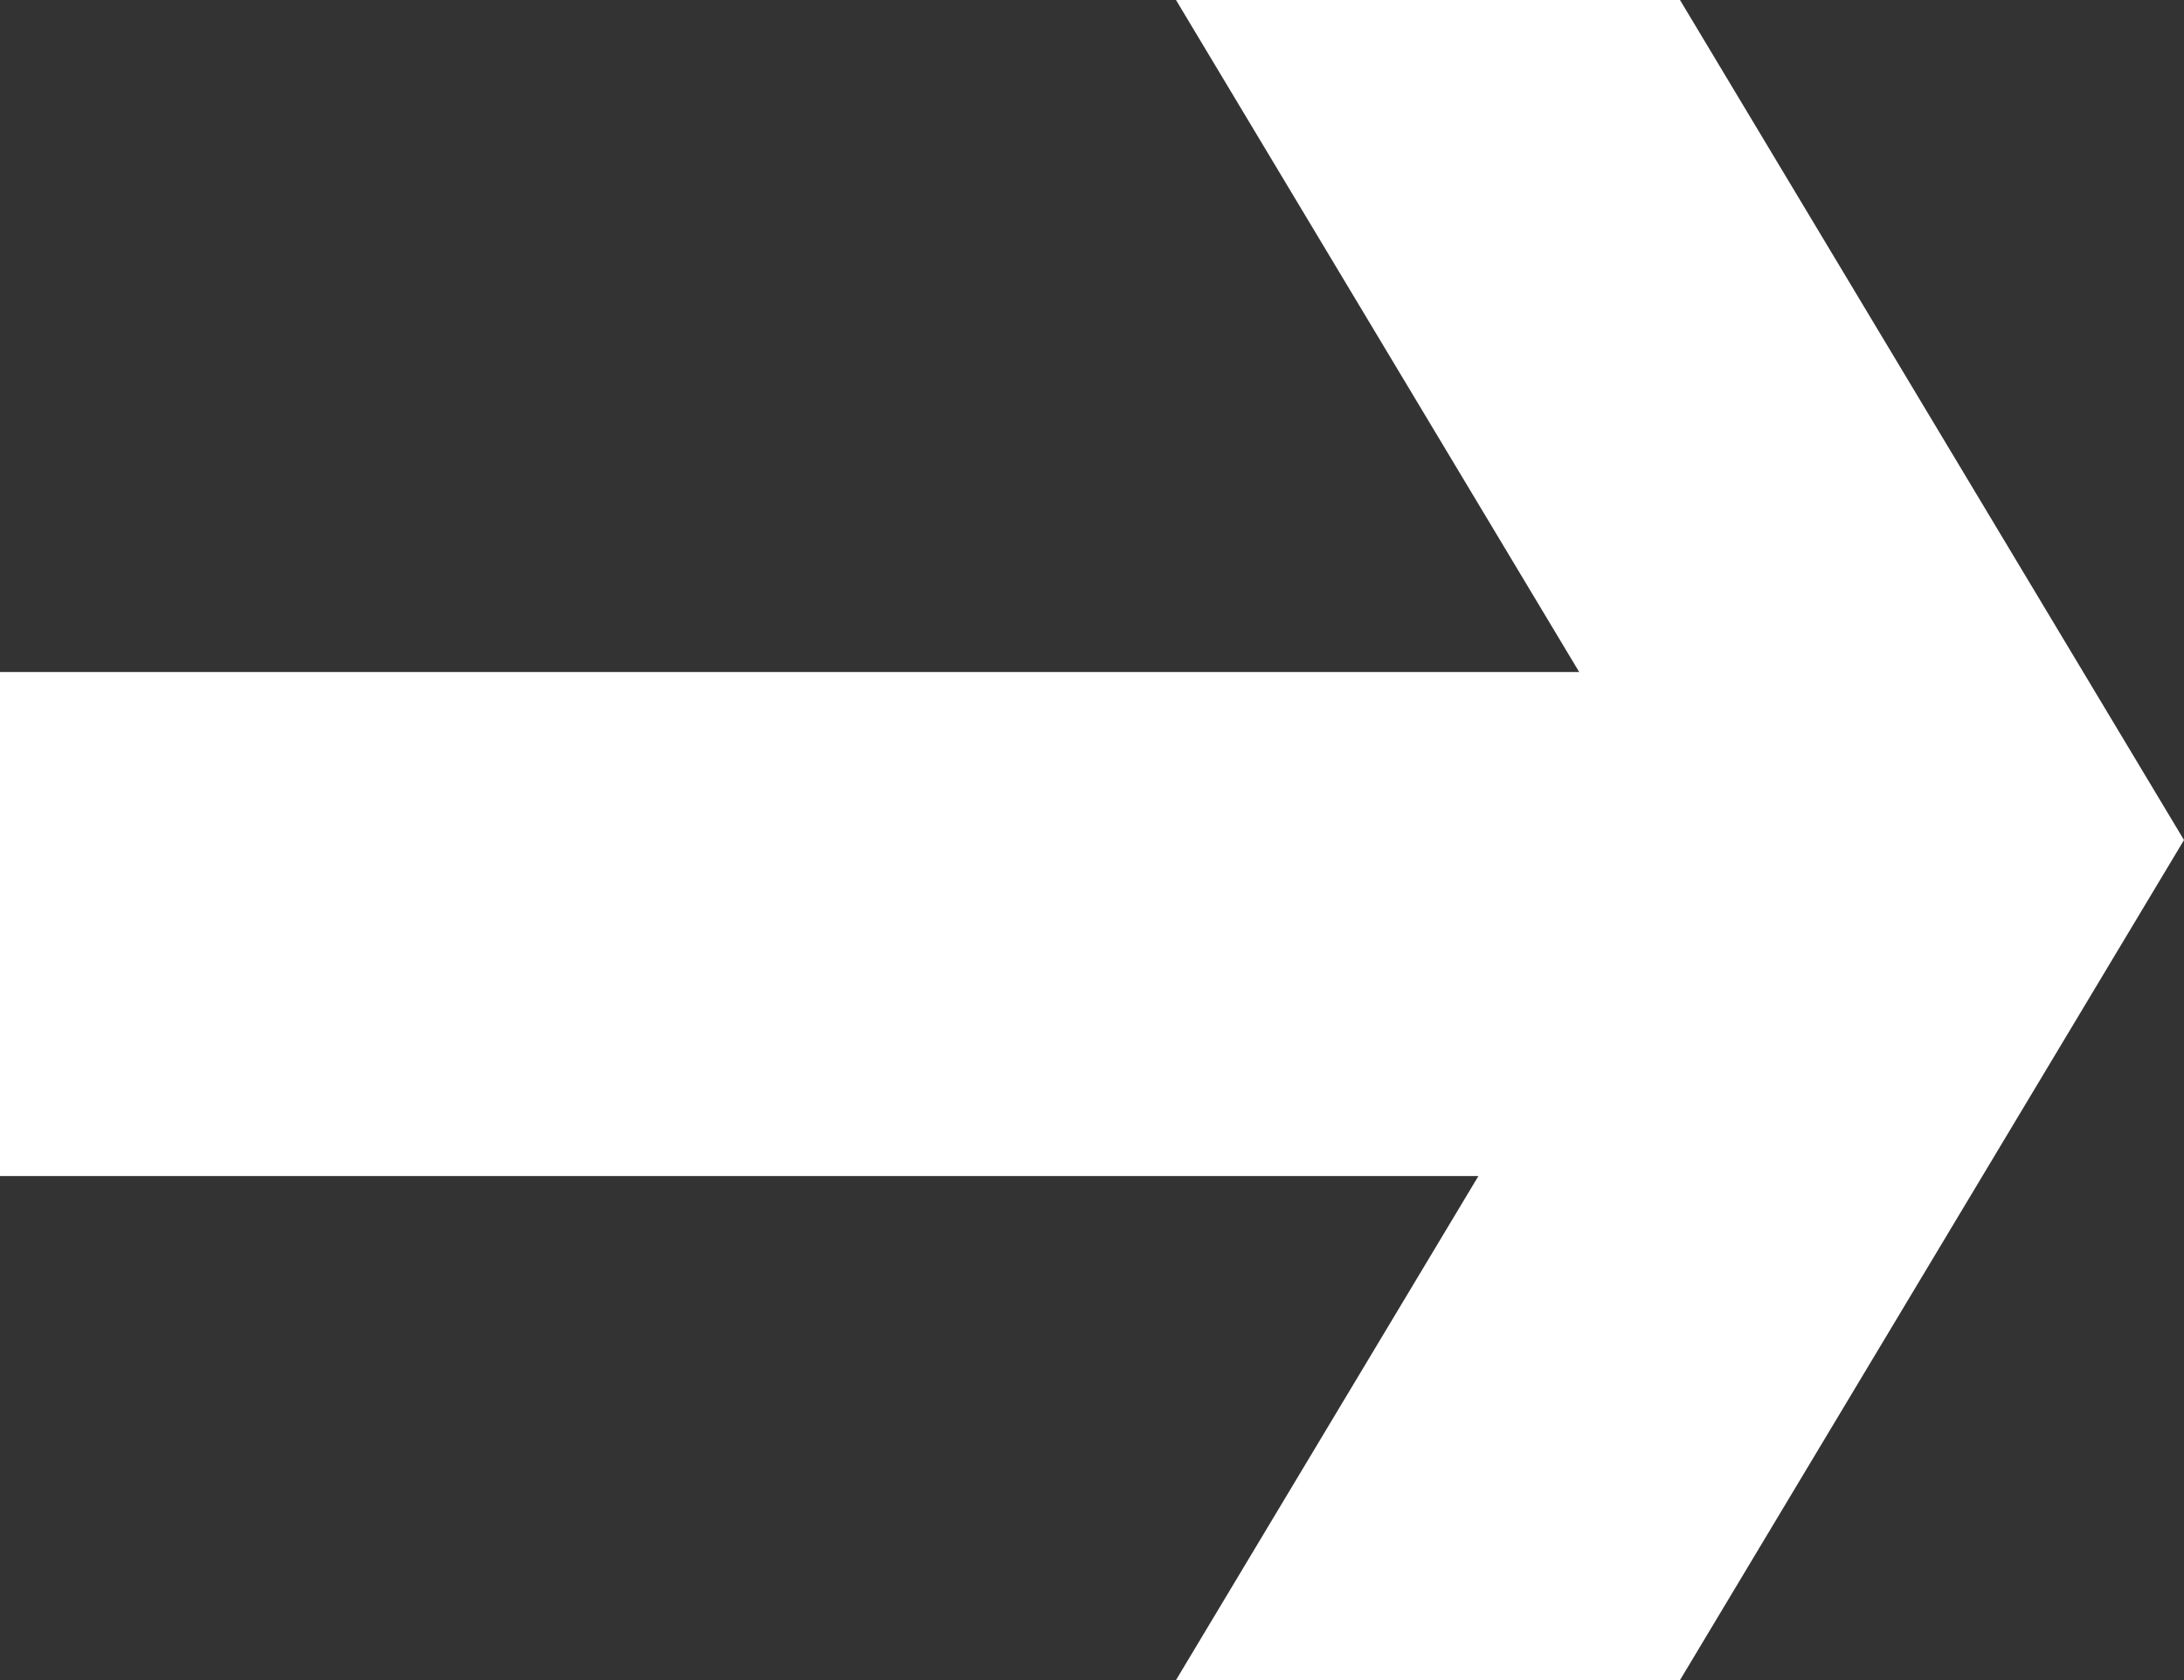 <?xml version="1.0" encoding="UTF-8"?>
<svg width="13px" height="10px" viewBox="0 0 13 10" version="1.1" xmlns="http://www.w3.org/2000/svg" xmlns:xlink="http://www.w3.org/1999/xlink">
    <rect x="0" y="0" width="13" height="10" fill="#333333" stroke="none"/>
    <!-- Generator: Sketch 51.3 (57544) - http://www.bohemiancoding.com/sketch -->
    <title>arrow</title>
    <desc>Created with Sketch.</desc>
    <defs></defs>
    <g id="Page-1" stroke="none" stroke-width="1" fill="none" fill-rule="evenodd">
        <g id="blue" transform="translate(-909, -592)" fill="#FFFFFF" fill-rule="nonzero">
            <g id="arrow" transform="translate(909, 592)">
                <rect id="Rectangle-4" x="0" y="4" width="10" height="3"></rect>
                <polygon id="Rectangle-4-Copy" transform="translate(10, 5) rotate(-270) translate(-10, -5) " points="5 5 10 2 15 5 15 8 10 5 5 8"></polygon>
            </g>
        </g>
    </g>
</svg>